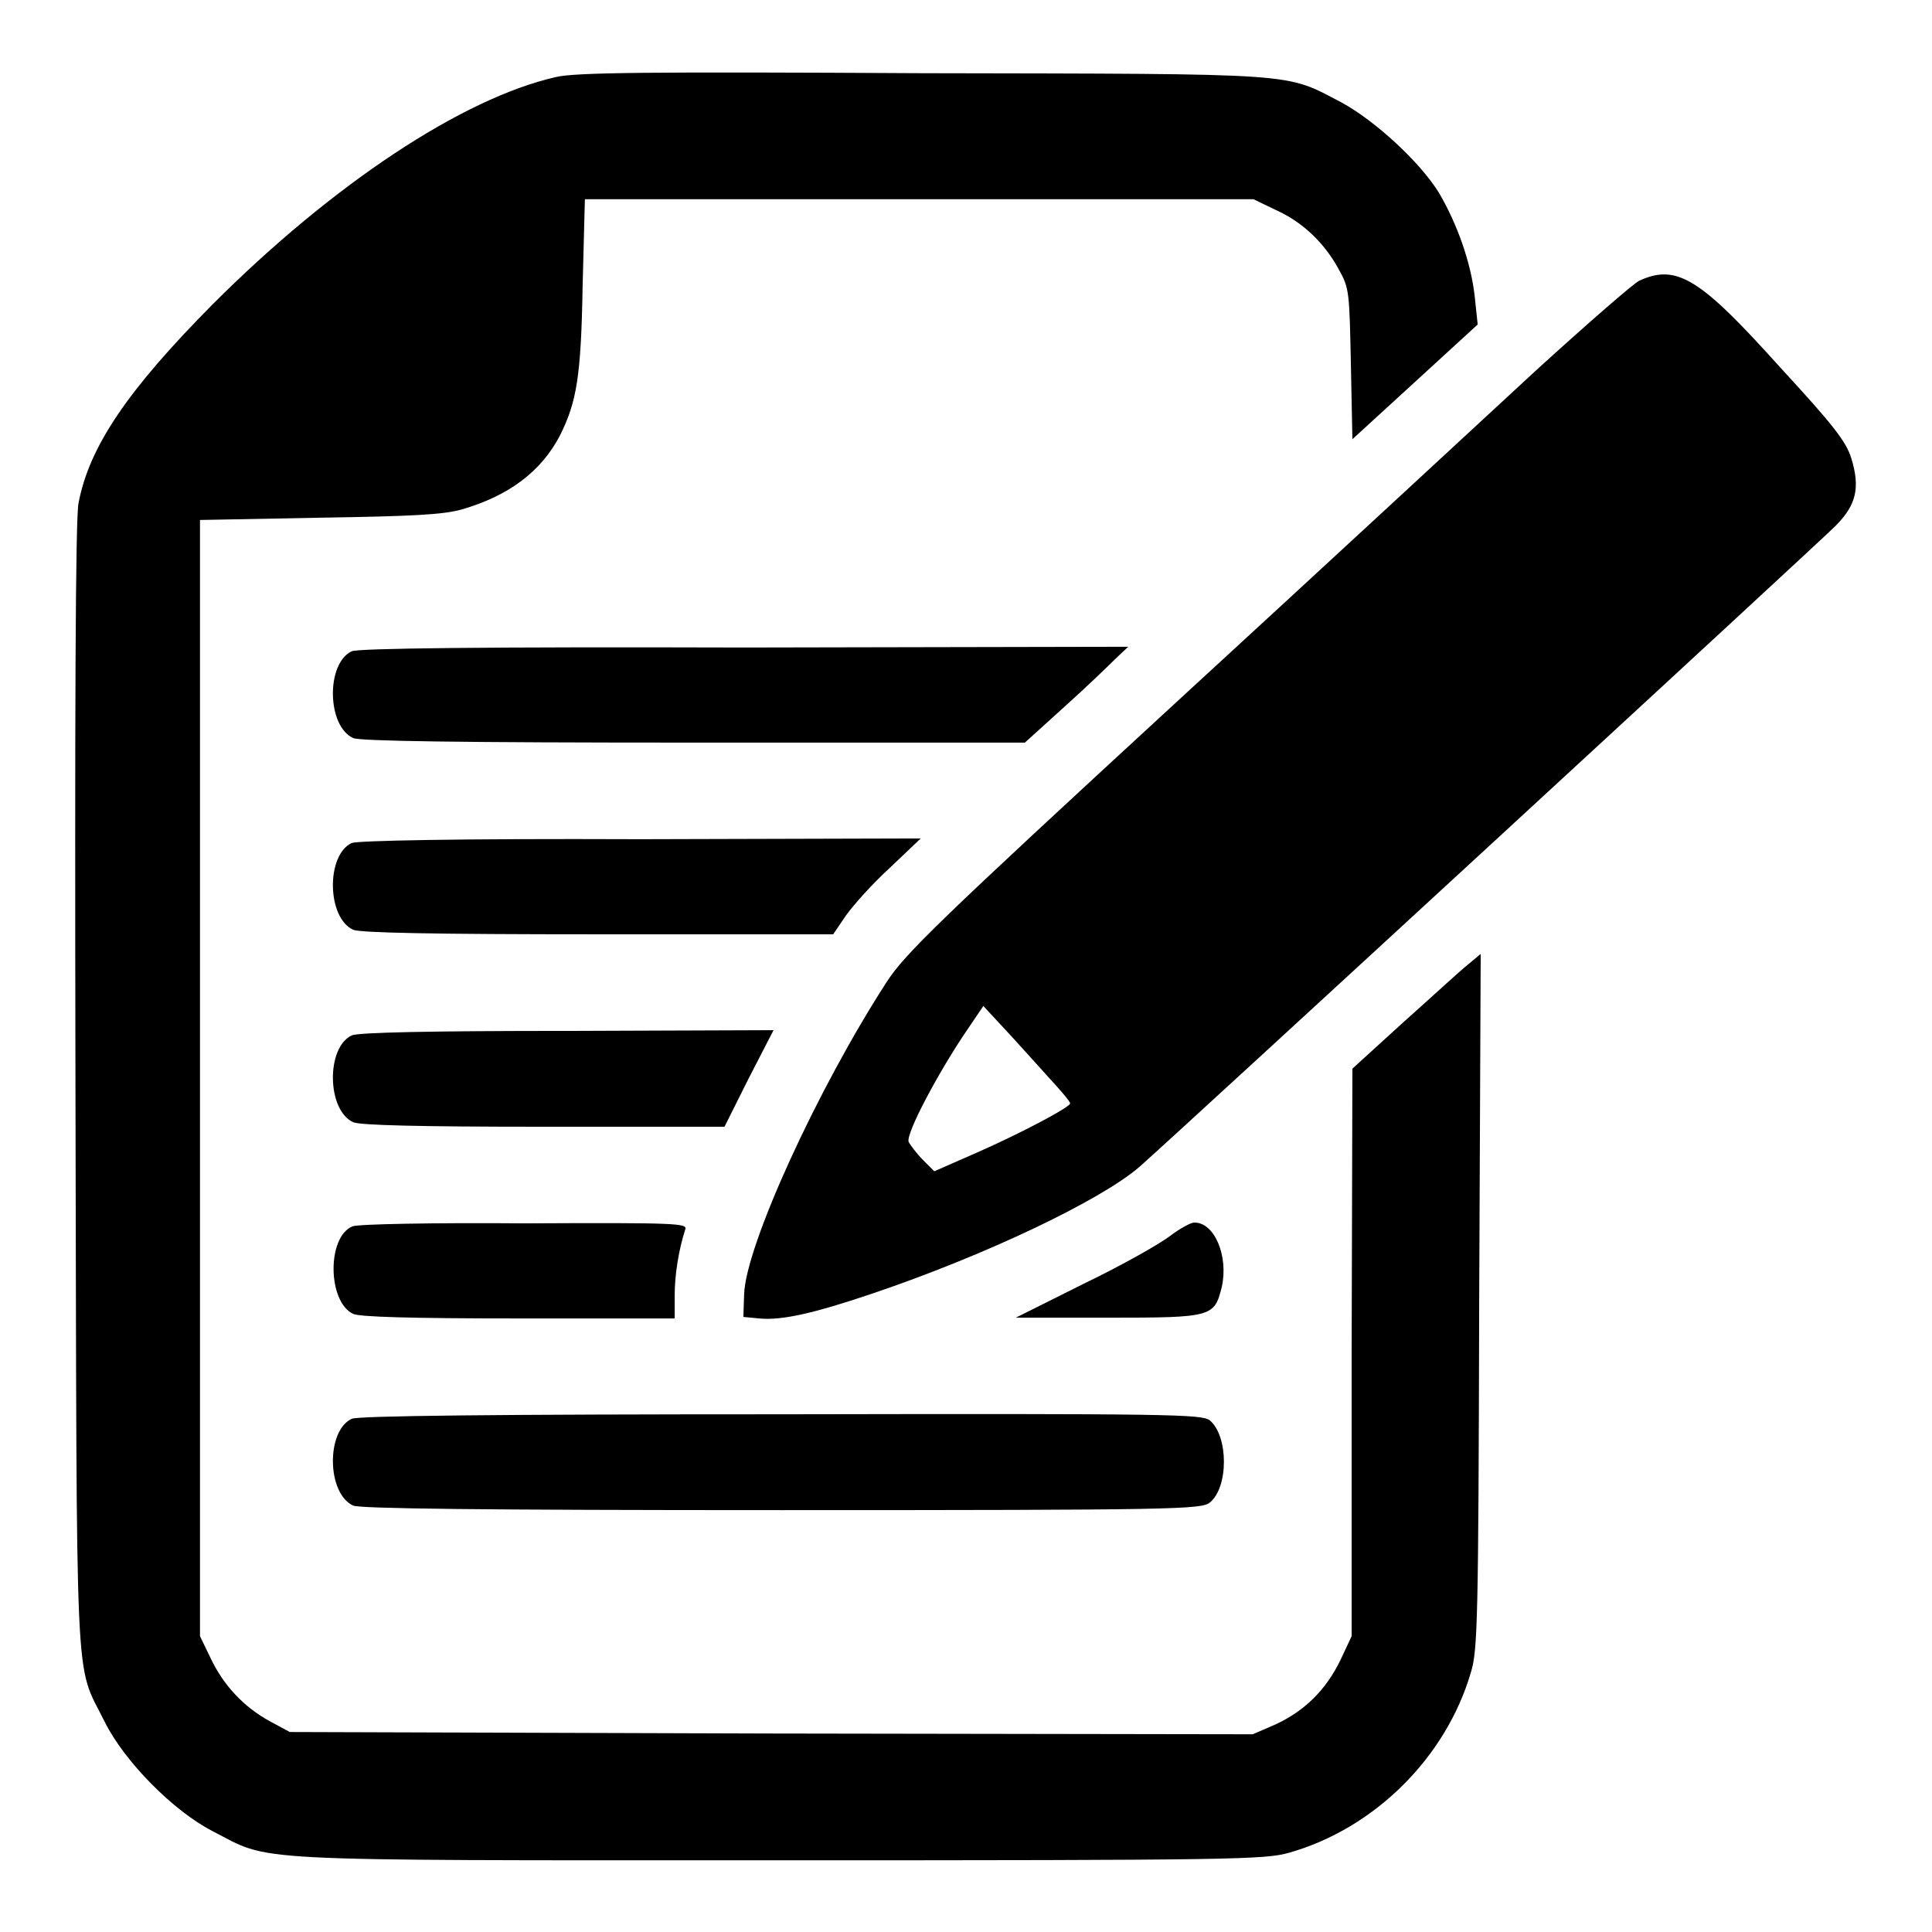 <?xml version="1.0" encoding="utf-8"?>
<!-- Svg Vector Icons : http://www.onlinewebfonts.com/icon -->
<!DOCTYPE svg PUBLIC "-//W3C//DTD SVG 1.1//EN" "http://www.w3.org/Graphics/SVG/1.1/DTD/svg11.dtd">
<svg version="1.1" xmlns="http://www.w3.org/2000/svg" xmlns:xlink="http://www.w3.org/1999/xlink" x="0px" y="0px" viewBox="0 0 256 256" enable-background="new 0 0 256 256" xml:space="preserve">
<g><g><g><path fill="#000000" d="M73.7,10.2C61.3,13,44.1,24.4,28.2,40.3C16.9,51.7,11.8,59.2,10.4,66.7c-0.4,2-0.5,27.6-0.4,77.3c0.2,82.9-0.2,75.9,3.9,84.2c2.6,5.2,9,11.7,14.2,14.4c8,4.1,2.9,3.9,74.9,3.9c60.8,0,64.6-0.1,67.8-1c11.3-3.2,20.8-12.6,24.1-23.9c0.9-2.9,1-6.9,1.1-49.2l0.2-46l-1.8,1.5c-1,0.8-4.8,4.3-8.5,7.6l-6.7,6.1l-0.1,37.6v37.6l-1.5,3.2c-1.9,3.9-4.7,6.7-8.6,8.5l-3,1.3l-63.8-0.1l-63.8-0.2l-2.6-1.4c-3.5-1.9-6.2-4.8-7.9-8.4l-1.4-2.9v-73.9v-74l15.8-0.3c12.5-0.2,16.4-0.4,18.9-1.1c6.2-1.8,10.5-5,13-9.8c2.2-4.4,2.8-7.8,3-19.8l0.3-11.5h44.3h44.3l2.9,1.4c3.6,1.6,6.5,4.4,8.4,7.9c1.4,2.5,1.4,3,1.6,12.6l0.2,9.9l8.3-7.6l8.3-7.6l-0.4-3.8c-0.5-4.4-2.3-9.5-4.7-13.6c-2.5-4.1-8.5-9.6-12.9-12c-7.7-4-4.8-3.8-55.6-3.9C85.9,9.5,76.3,9.6,73.7,10.2z"/><path fill="#000000" d="M217.2,37.2c-0.8,0.4-7,5.8-13.8,12c-6.7,6.2-28.1,26-47.7,44c-31.5,29-35.8,33.2-38.2,36.9c-9.2,14.2-18.7,35-18.9,41.4l-0.1,3l2.1,0.2c3,0.3,7.3-0.7,15-3.3c14.8-5,30.2-12.3,35.4-16.8c5-4.4,89.7-82.4,92.2-84.9c2.8-2.8,3.3-5.1,2.1-9c-0.7-2.2-2.3-4.3-9.4-12C225.3,36.9,222.2,34.9,217.2,37.2z M139.8,143.7c1.1,1.2,2,2.3,2,2.5c0,0.5-6.4,3.9-12.3,6.5l-5.7,2.5l-1.5-1.5c-0.8-0.8-1.7-2-1.9-2.4c-0.4-1.1,4.1-9.5,7.8-14.9l2.1-3.1l3.8,4.1C136.2,139.7,138.8,142.6,139.8,143.7z"/><path fill="#000000" d="M46.6,86.3c-3.4,1.6-3.3,9.9,0.2,11.5c1,0.4,13.7,0.6,45.1,0.6h43.9l5.3-4.8c2.9-2.6,5.9-5.5,6.8-6.4l1.6-1.5l-50.8,0.1C64.1,85.7,47.4,85.9,46.6,86.3z"/><path fill="#000000" d="M46.6,111.7c-3.4,1.6-3.3,9.9,0.2,11.5c1,0.4,10.4,0.6,32.5,0.6h31.1l1.7-2.5c1-1.4,3.5-4.2,5.8-6.3l4.1-3.9l-37.1,0.1C60,111.1,47.4,111.4,46.6,111.7z"/><path fill="#000000" d="M46.6,137.2c-3.4,1.6-3.3,9.9,0.2,11.5c0.9,0.4,8.6,0.6,25.3,0.6H96l3.2-6.4l3.3-6.4l-27.4,0.1C57.1,136.6,47.4,136.8,46.6,137.2z"/><path fill="#000000" d="M46.7,162.5c-3.4,1.4-3.3,10,0.1,11.6c0.9,0.4,7.7,0.6,21.9,0.6h20.7v-3.1c0-2.6,0.5-5.9,1.4-8.7c0.3-0.8-1-0.9-21.3-0.8C57.5,162,47.3,162.2,46.7,162.5z"/><path fill="#000000" d="M155,163.8c-1.3,1-6.4,3.9-11.4,6.3l-9,4.5h12.2c13.9,0,14.1-0.1,15.1-4.1c0.9-4.1-1-8.6-3.7-8.5C157.8,162,156.3,162.8,155,163.8z"/><path fill="#000000" d="M46.6,188c-3.4,1.6-3.3,9.9,0.2,11.5c1,0.4,16.7,0.6,56.8,0.6c52.1,0,55.6-0.1,56.7-1c2.5-2,2.5-8.8,0-10.9c-1.1-0.8-4.6-0.9-56.8-0.8C65.6,187.4,47.4,187.6,46.6,188z"/></g></g></g>
</svg>